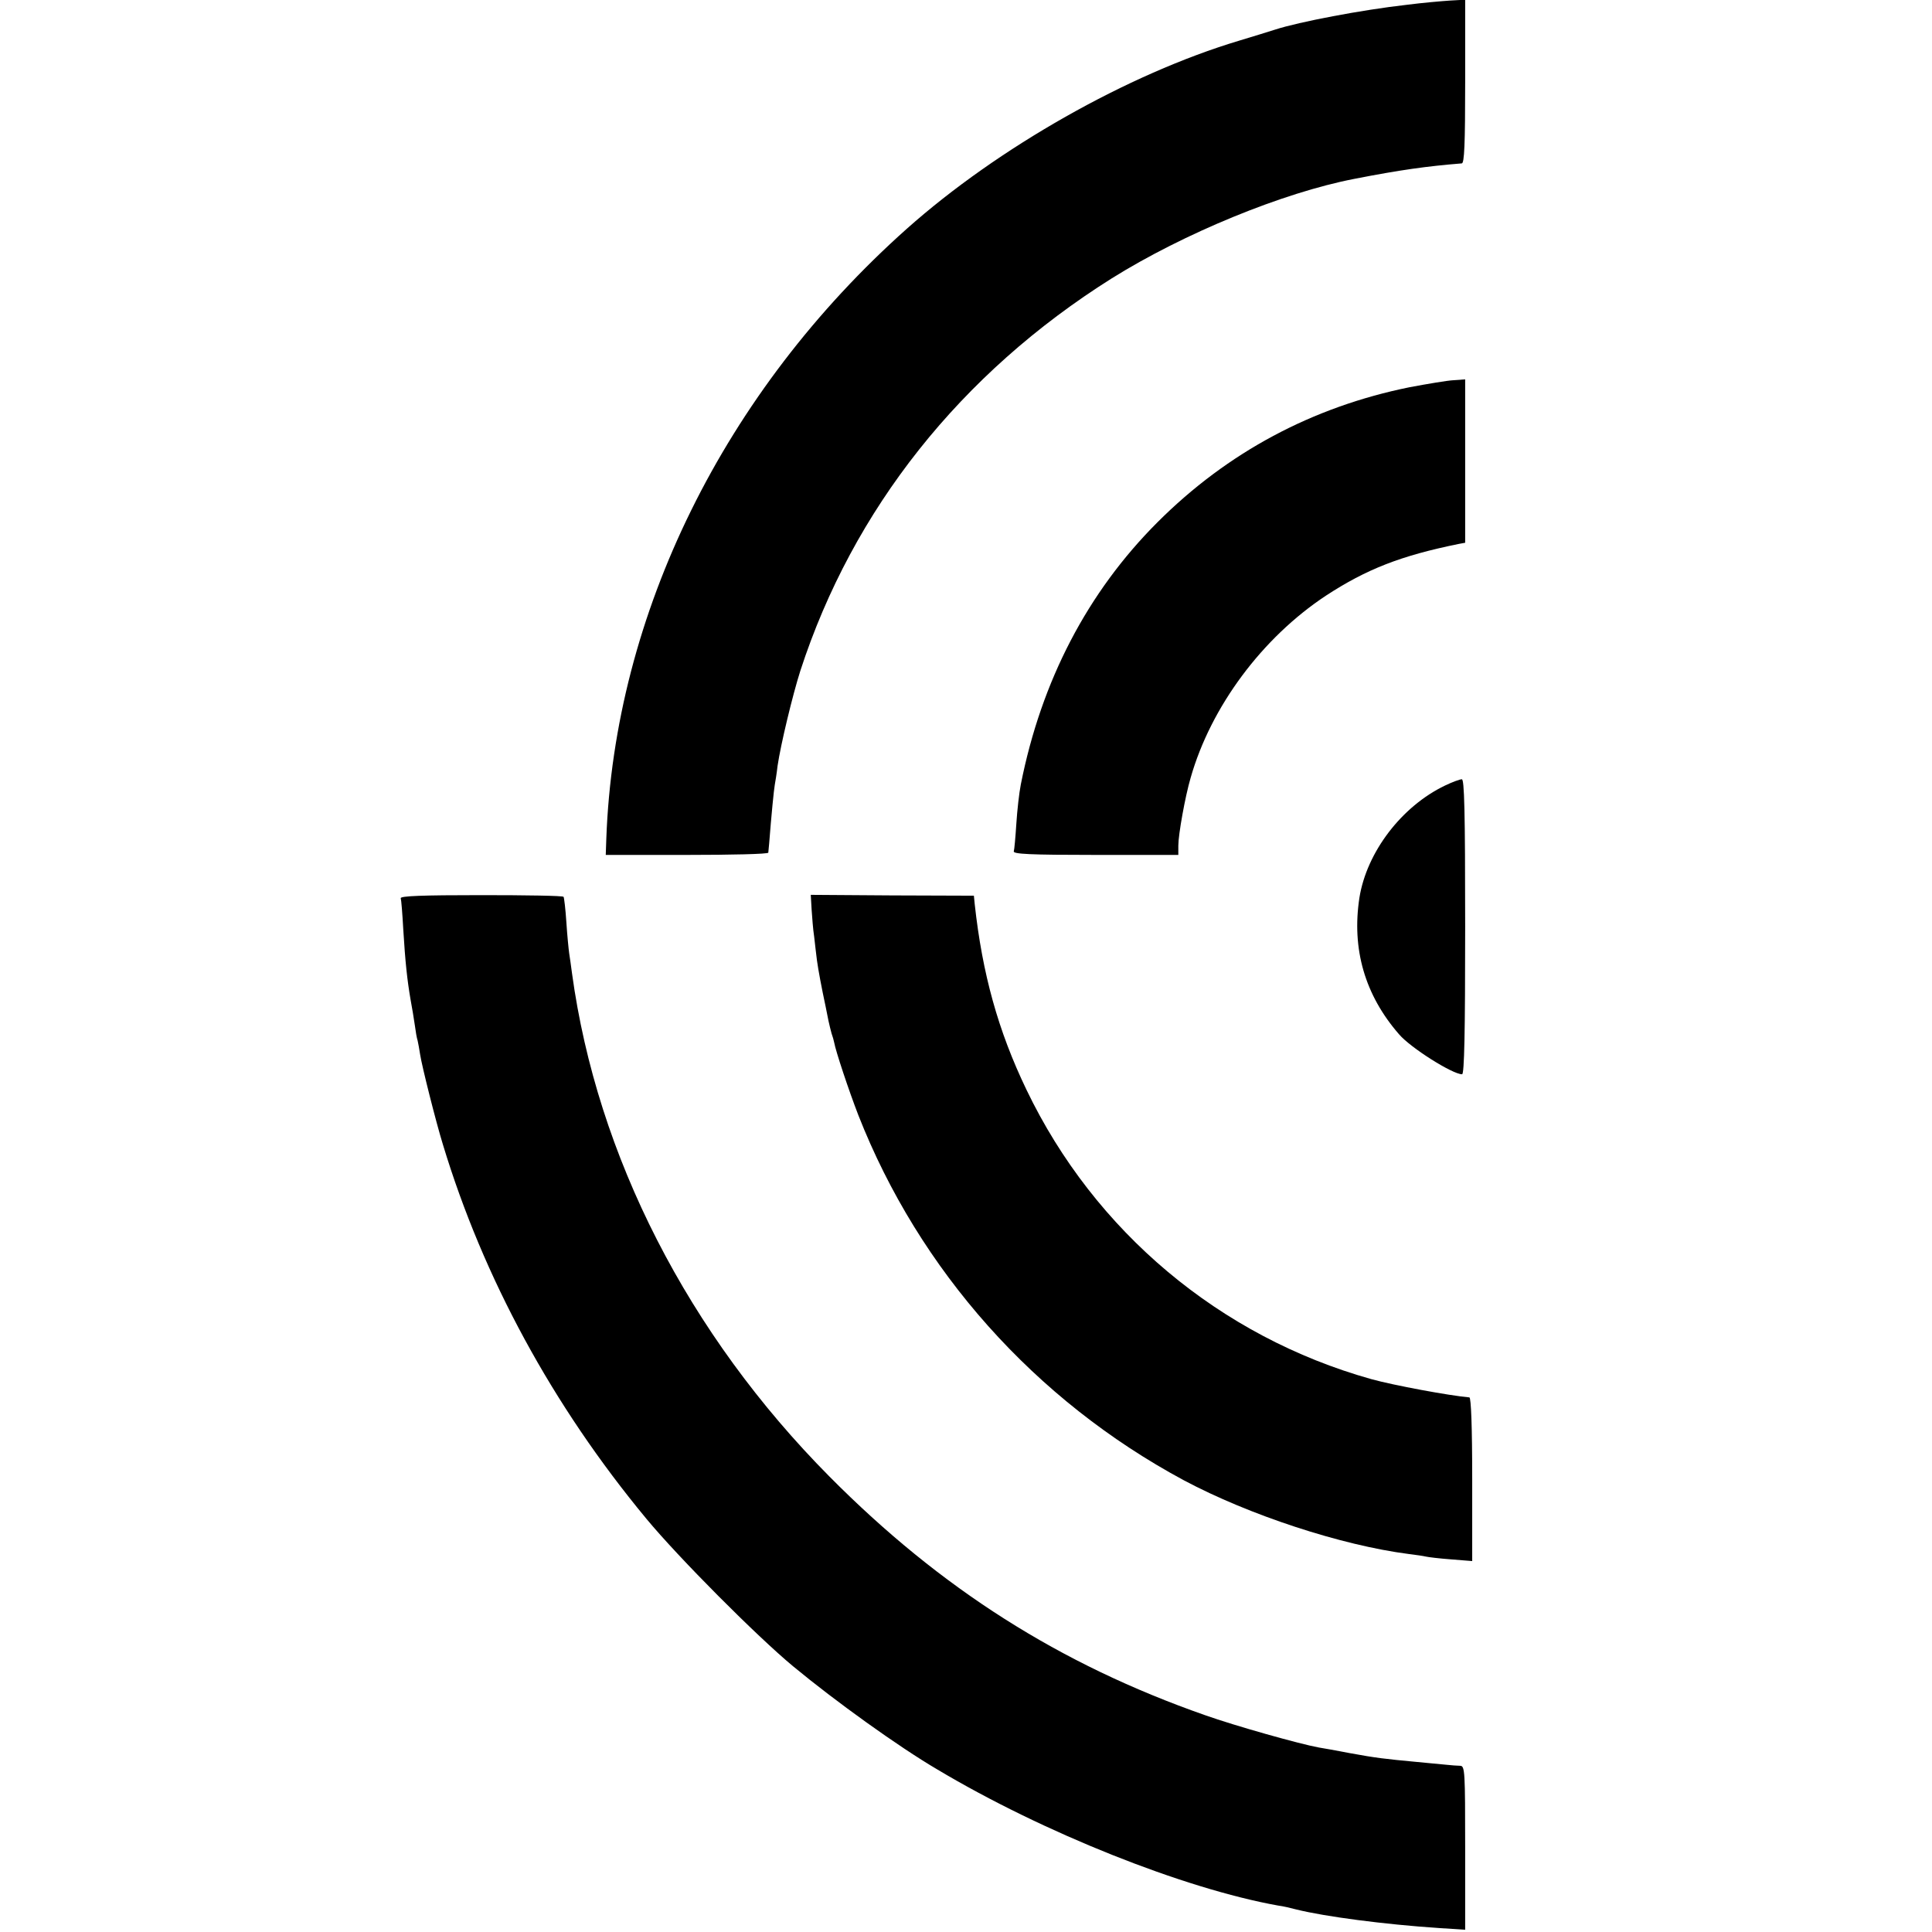 <?xml version="1.0" standalone="no"?>
<!DOCTYPE svg PUBLIC "-//W3C//DTD SVG 20010904//EN"
 "http://www.w3.org/TR/2001/REC-SVG-20010904/DTD/svg10.dtd">
<svg version="1.0" xmlns="http://www.w3.org/2000/svg"
 width="687pt" height="687pt" viewBox="0 0 687 687"
 preserveAspectRatio="xMidYMid meet">
<g transform="translate(0,687) scale(0.1,-0.1)"
fill="#000000" stroke="none">
<path d="M5003 6853 c-160 -18 -385 -61 -468 -88 -22 -7 -80 -25 -130 -40
-393 -118 -855 -379 -1180 -668 -650 -579 -1040 -1370 -1069 -2169 l-2 -58
288 0 c158 0 289 3 290 8 0 4 2 18 3 32 8 103 17 193 20 209 2 11 7 41 10 68
11 75 53 250 81 338 187 575 570 1057 1107 1395 256 160 609 305 863 354 164
32 258 45 382 55 9 1 12 66 12 291 l0 291 -54 -3 c-30 -2 -99 -8 -153 -15z"/>
<path d="M5012 5493 c-345 -70 -647 -231 -896 -480 -249 -249 -413 -564 -486
-932 -6 -30 -13 -93 -16 -140 -3 -47 -7 -92 -9 -98 -4 -10 59 -13 290 -13
l295 0 0 33 c0 39 24 174 44 242 72 252 254 497 481 647 144 94 266 142 473
184 l22 4 0 291 0 290 -41 -3 c-22 -1 -93 -13 -157 -25z"/>
<path d="M5139 4077 c-155 -74 -279 -237 -305 -399 -28 -182 19 -346 141 -486
41 -48 190 -142 224 -142 8 0 11 148 11 525 0 414 -3 525 -12 524 -7 0 -34
-10 -59 -22z"/>
<path d="M1425 3676 c2 -6 6 -56 9 -111 7 -116 14 -180 26 -250 5 -27 12 -68
15 -90 3 -22 7 -47 10 -55 2 -8 6 -31 9 -50 6 -40 56 -239 81 -320 144 -475
390 -928 723 -1330 116 -140 393 -418 522 -525 151 -125 375 -286 513 -367
375 -224 877 -424 1212 -484 17 -2 46 -9 65 -14 101 -25 311 -53 508 -66 l92
-6 0 291 c0 270 -1 291 -17 292 -10 0 -34 2 -53 4 -19 2 -66 6 -105 10 -107
10 -143 14 -235 31 -47 9 -96 18 -110 20 -67 12 -298 77 -405 115 -517 181
-940 450 -1335 848 -503 507 -827 1140 -916 1790 -3 25 -8 57 -10 71 -2 14 -7
63 -10 110 -3 47 -8 88 -10 91 -2 4 -134 6 -293 6 -210 0 -288 -3 -286 -11z"/>
<path d="M2886 3636 c2 -28 5 -71 9 -96 3 -25 7 -63 10 -85 5 -36 16 -95 31
-165 3 -14 7 -36 10 -50 3 -14 8 -34 11 -45 4 -11 8 -25 9 -31 6 -33 52 -171
86 -259 217 -553 628 -1014 1158 -1299 231 -123 559 -231 800 -262 25 -3 52
-7 60 -9 8 -2 49 -7 90 -10 l75 -6 0 290 c0 188 -4 291 -10 292 -70 6 -270 43
-349 65 -538 151 -984 525 -1226 1029 -101 210 -157 413 -184 660 l-3 30 -290
1 -290 2 3 -52z"/>
</g>
</svg>
